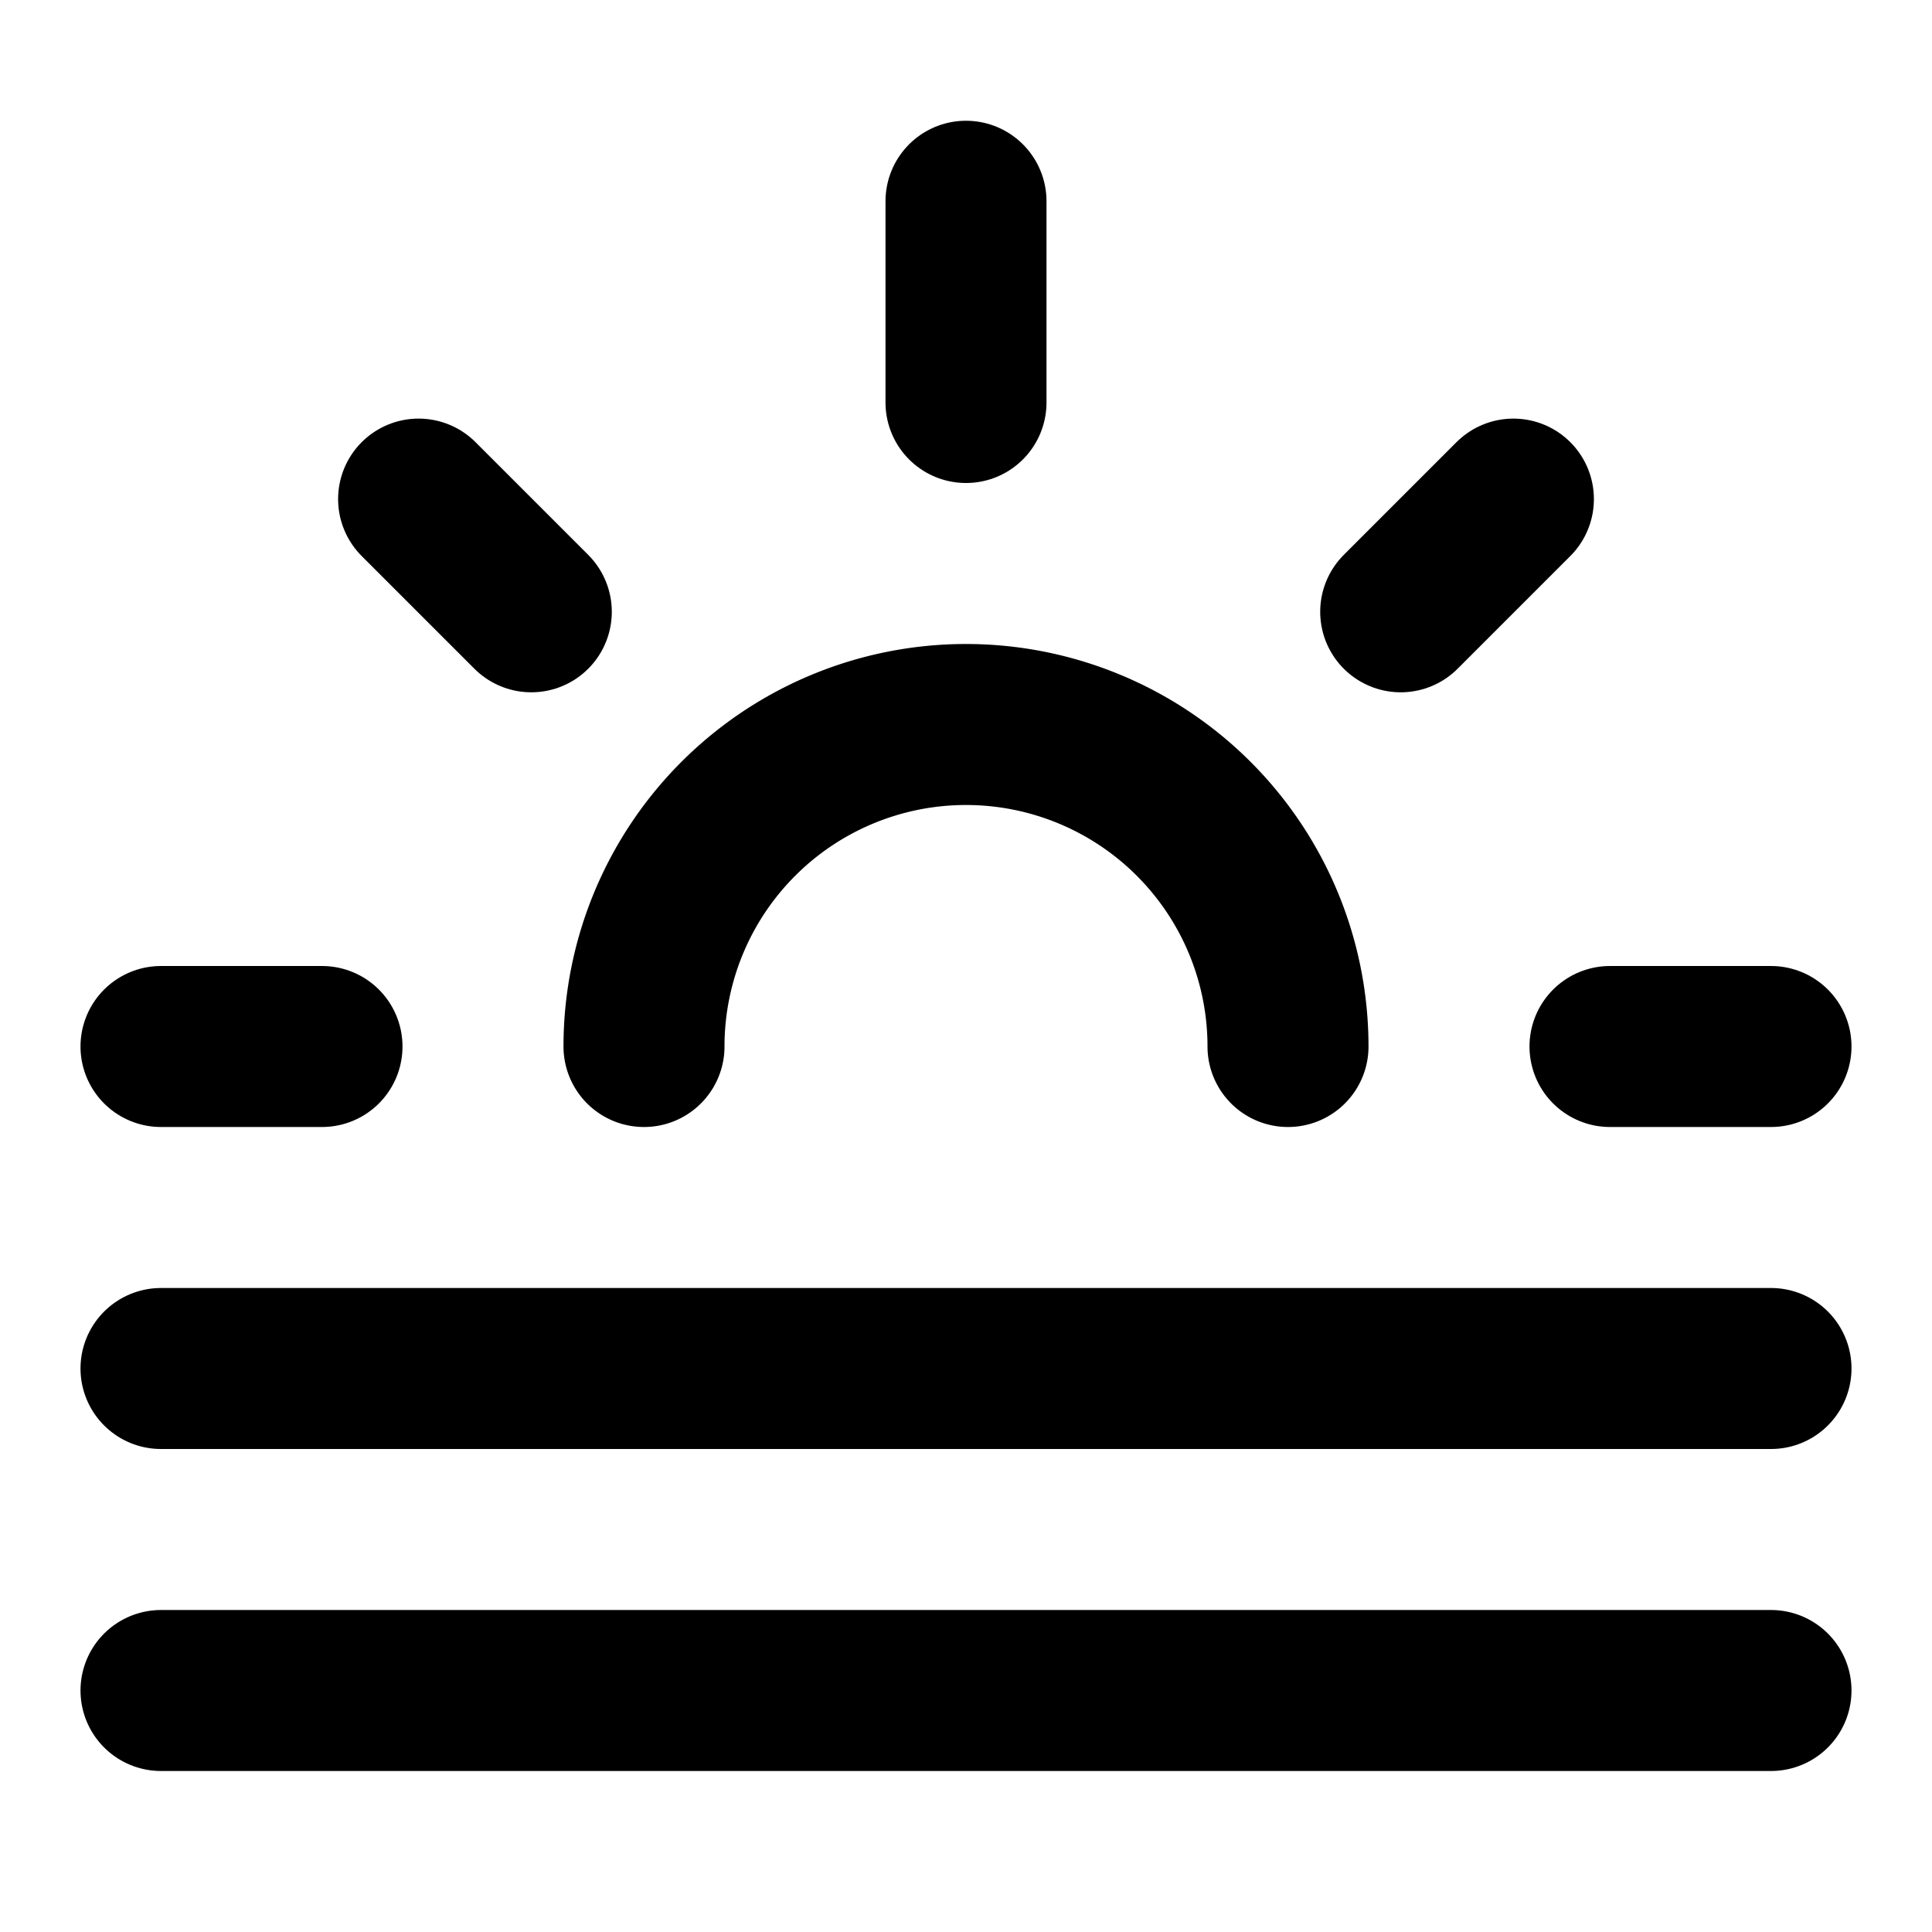 <?xml version="1.0" encoding="utf-8"?>
<svg 
  xmlns="http://www.w3.org/2000/svg"
  width="24"
  height="24"
  viewBox="0 0 24 24"
  fill="none"
  stroke="#000000"
  stroke-width="2"
  stroke-linecap="round"
  stroke-linejoin="round"
>
  <path d="M5.2 6.2l1.4 1.4" />
  <path d="M2 13h2" />
  <path d="M20 13h2" />
  <path d="M17.4 7.6l1.4-1.4" />
  <path d="M22 17H2" />
  <path d="M22 21H2" />
  <path d="M16 13a4 4 0 00-8 0" />
  <path d="M12 5V2.5" />
</svg>